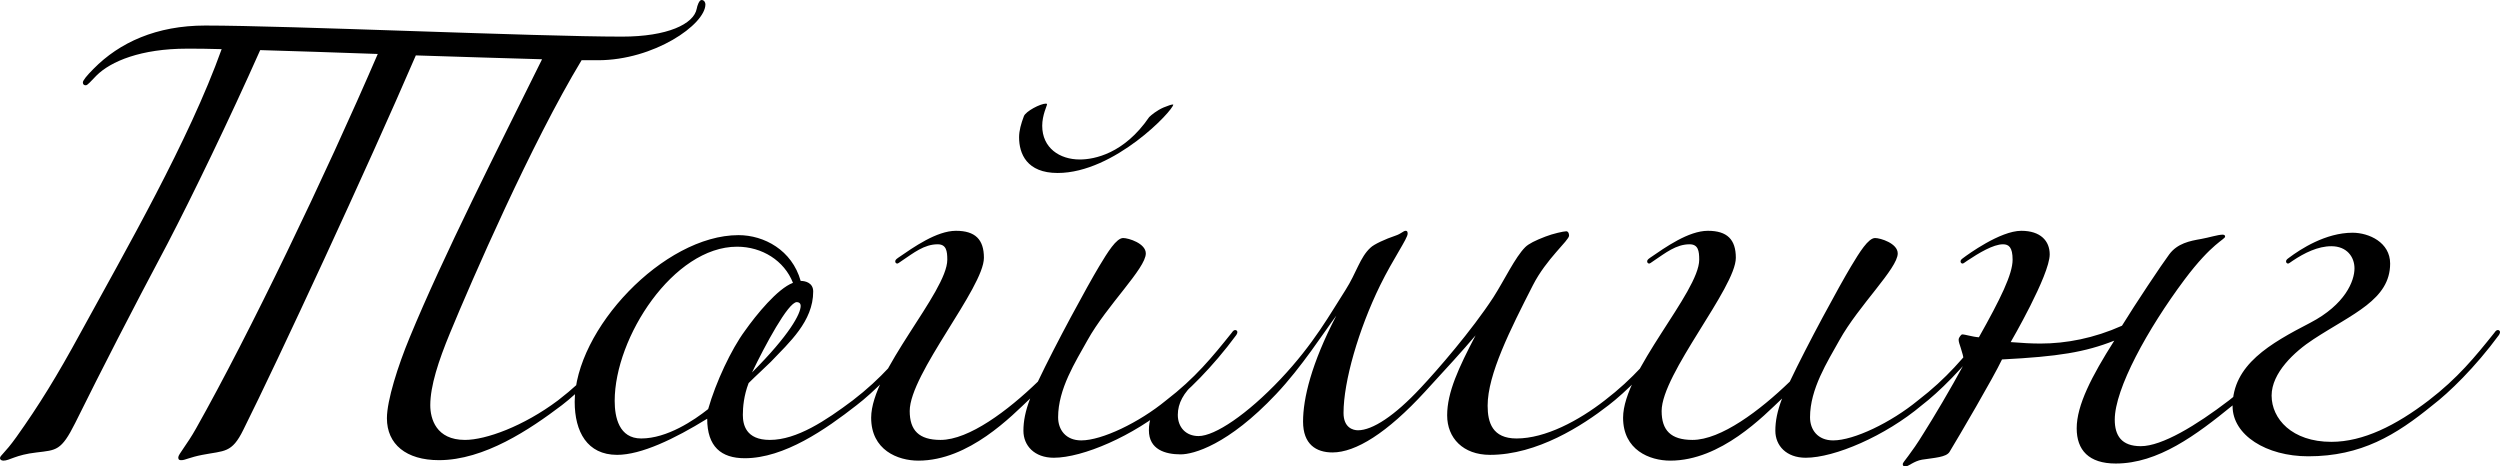 <?xml version="1.0" encoding="UTF-8"?> <svg xmlns="http://www.w3.org/2000/svg" viewBox="0 0 88.204 16.456" fill="none"> <path d="M7.242 0.901C10.166 0.901 18.921 1.292 21.947 1.292C23.545 1.292 24.48 0.85 24.582 0.306C24.599 0.204 24.667 -0 24.752 -0C24.854 -0 24.888 0.102 24.888 0.153C24.888 0.867 23.069 2.125 21.097 2.125H20.519C18.751 5.049 16.643 9.894 15.878 11.747C15.47 12.733 15.181 13.617 15.181 14.297C15.181 14.773 15.385 15.521 16.405 15.521C17.136 15.521 18.462 15.045 19.686 14.127C20.706 13.345 21.318 12.597 21.998 11.747C22.066 11.645 22.1 11.645 22.134 11.645C22.168 11.645 22.202 11.679 22.202 11.713C22.202 11.747 22.202 11.747 22.168 11.815C21.318 12.971 20.4 13.855 19.822 14.297C18.7 15.147 17.085 16.235 15.487 16.235C14.331 16.235 13.651 15.674 13.651 14.756C13.651 14.127 14.042 12.903 14.45 11.917C15.64 9.027 17.578 5.219 19.125 2.091C17.867 2.057 16.303 2.006 14.671 1.955C12.971 5.899 9.792 12.75 8.585 15.164C8.177 15.997 7.922 15.895 7.14 16.048C6.698 16.133 6.528 16.235 6.409 16.235C6.341 16.235 6.29 16.235 6.29 16.133C6.29 16.031 6.596 15.691 6.919 15.113C8.806 11.764 11.458 6.239 13.328 1.904C11.849 1.853 10.404 1.802 9.18 1.768C8.092 4.216 6.783 6.919 5.916 8.585C4.607 11.05 3.621 12.971 2.652 14.926C2.159 15.912 1.989 15.878 1.292 15.963C0.544 16.048 0.34 16.252 0.119 16.252C0.034 16.252 0 16.201 0 16.167C0 16.065 0.153 16.014 0.578 15.419C1.377 14.297 2.006 13.277 2.839 11.747C4.437 8.823 6.664 4.964 7.82 1.734C7.327 1.717 6.919 1.717 6.596 1.717C4.981 1.717 3.91 2.159 3.4 2.669C3.196 2.873 3.094 3.009 3.026 3.009C2.958 3.009 2.924 2.975 2.924 2.907C2.924 2.839 3.06 2.669 3.298 2.431C4.216 1.496 5.525 0.901 7.242 0.901ZM30.221 14.297C29.133 15.147 27.671 16.167 26.277 16.167C25.444 16.167 24.951 15.759 24.951 14.773C23.795 15.487 22.622 16.048 21.772 16.048C20.718 16.048 20.276 15.232 20.276 14.178C20.276 11.628 23.421 8.296 26.056 8.296C26.957 8.296 27.943 8.823 28.249 9.911C28.419 9.911 28.691 9.979 28.691 10.285C28.691 11.339 27.841 12.087 27.195 12.767C26.991 12.971 26.685 13.243 26.413 13.515C26.243 13.957 26.209 14.365 26.209 14.637C26.209 14.977 26.311 15.521 27.161 15.521C28.113 15.521 29.133 14.841 30.085 14.127C31.105 13.345 31.717 12.597 32.397 11.747C32.465 11.645 32.499 11.645 32.533 11.645C32.567 11.645 32.601 11.679 32.601 11.713C32.601 11.747 32.601 11.747 32.567 11.815C31.717 12.971 30.799 13.855 30.221 14.297ZM26.005 8.704C23.761 8.704 21.687 11.9 21.687 14.144C21.687 14.722 21.84 15.47 22.622 15.47C23.54 15.47 24.492 14.824 24.985 14.433C25.257 13.481 25.801 12.325 26.277 11.679C26.685 11.101 27.433 10.183 27.977 9.979C27.671 9.197 26.889 8.704 26.005 8.704ZM26.532 13.141C27.858 11.815 28.249 11.067 28.249 10.795C28.249 10.693 28.181 10.659 28.113 10.659C27.807 10.659 26.991 12.189 26.532 13.141ZM37.315 6.103C36.227 6.103 35.955 5.423 35.955 4.845C35.955 4.607 36.023 4.369 36.125 4.097C36.193 3.927 36.703 3.655 36.907 3.655C36.941 3.655 36.941 3.689 36.941 3.689C36.941 3.723 36.771 4.063 36.771 4.437C36.771 5.219 37.383 5.627 38.097 5.627C38.607 5.627 39.661 5.423 40.545 4.131C40.613 4.063 40.817 3.893 41.055 3.791C41.225 3.723 41.327 3.689 41.361 3.689H41.395C41.395 3.893 39.321 6.103 37.315 6.103ZM41.276 14.297C39.984 15.385 38.199 16.15 37.179 16.15C36.499 16.15 36.108 15.725 36.108 15.198C36.108 14.858 36.176 14.501 36.346 14.059C35.7 14.671 34.187 16.252 32.402 16.252C31.671 16.252 30.736 15.878 30.736 14.739C30.736 13.107 33.422 10.302 33.422 9.163C33.422 8.857 33.388 8.619 33.082 8.619C32.606 8.619 32.232 8.925 31.824 9.197C31.722 9.265 31.688 9.299 31.654 9.299C31.62 9.299 31.586 9.265 31.586 9.231C31.586 9.197 31.586 9.163 31.688 9.095C32.232 8.721 33.048 8.143 33.728 8.143C34.408 8.143 34.714 8.449 34.714 9.095C34.714 10.149 32.096 13.192 32.096 14.501C32.096 15.181 32.419 15.521 33.184 15.521C34.187 15.521 35.564 14.484 36.618 13.464C37.247 12.138 38.369 10.081 38.777 9.401C39.083 8.891 39.389 8.398 39.627 8.398C39.814 8.398 40.426 8.585 40.426 8.942C40.426 9.469 39.049 10.778 38.369 12.002C37.944 12.767 37.332 13.719 37.332 14.722C37.332 15.164 37.604 15.538 38.148 15.538C38.879 15.538 40.188 14.909 41.14 14.127C42.16 13.345 42.772 12.597 43.452 11.747C43.52 11.645 43.554 11.645 43.588 11.645C43.622 11.645 43.656 11.679 43.656 11.713C43.656 11.747 43.656 11.747 43.622 11.815C42.772 12.971 41.854 13.855 41.276 14.297ZM52.486 14.314C52.486 14.909 52.655 15.47 53.506 15.47C54.525 15.47 55.699 14.841 56.617 14.127C57.637 13.345 58.249 12.597 58.928 11.747C58.997 11.645 59.031 11.645 59.065 11.645C59.099 11.645 59.133 11.679 59.133 11.713C59.133 11.747 59.133 11.747 59.099 11.815C58.249 12.971 57.331 13.855 56.753 14.297C55.835 15.011 54.237 16.048 52.57 16.048C51.618 16.048 51.058 15.453 51.058 14.654C51.058 13.838 51.466 12.971 52.061 11.832C51.602 12.376 51.041 12.988 50.275 13.821C48.933 15.283 47.827 15.963 47.012 15.963C46.433 15.963 45.974 15.674 45.974 14.875C45.974 14.059 46.264 12.835 47.148 11.135C46.706 11.73 45.923 12.954 45.022 13.906C43.323 15.708 42.098 16.031 41.656 16.031C41.112 16.031 40.535 15.861 40.535 15.181C40.535 14.433 40.977 14.314 41.385 13.974C41.912 13.532 42.149 13.243 42.252 13.243C42.269 13.243 42.303 13.26 42.303 13.294C42.303 13.328 42.252 13.413 42.166 13.498C41.759 13.855 41.555 14.229 41.555 14.637C41.555 15.079 41.844 15.385 42.286 15.385C42.864 15.385 44.002 14.62 45.176 13.379C46.365 12.121 46.943 11.05 47.47 10.234C47.861 9.622 47.981 9.078 48.354 8.738C48.474 8.619 48.881 8.432 49.238 8.313C49.443 8.245 49.511 8.143 49.596 8.143C49.647 8.143 49.664 8.177 49.664 8.245C49.664 8.415 49.154 9.129 48.695 10.064C47.929 11.628 47.402 13.464 47.402 14.569C47.402 15.096 47.743 15.181 47.912 15.181C48.422 15.181 49.205 14.671 50.123 13.685C50.7 13.073 51.925 11.662 52.689 10.489C53.08 9.877 53.455 9.078 53.812 8.721C53.931 8.602 54.169 8.483 54.525 8.347C54.781 8.245 55.172 8.16 55.257 8.16C55.325 8.16 55.359 8.228 55.359 8.313C55.359 8.483 54.559 9.129 54.083 10.064C53.285 11.628 52.486 13.209 52.486 14.314ZM67.805 14.297C66.513 15.385 64.728 16.15 63.708 16.15C63.028 16.15 62.637 15.725 62.637 15.198C62.637 14.858 62.705 14.501 62.875 14.059C62.229 14.671 60.716 16.252 58.931 16.252C58.2 16.252 57.265 15.878 57.265 14.739C57.265 13.107 59.951 10.302 59.951 9.163C59.951 8.857 59.917 8.619 59.611 8.619C59.135 8.619 58.761 8.925 58.353 9.197C58.251 9.265 58.217 9.299 58.183 9.299C58.149 9.299 58.115 9.265 58.115 9.231C58.115 9.197 58.115 9.163 58.217 9.095C58.761 8.721 59.577 8.143 60.257 8.143C60.937 8.143 61.243 8.449 61.243 9.095C61.243 10.149 58.625 13.192 58.625 14.501C58.625 15.181 58.948 15.521 59.713 15.521C60.716 15.521 62.093 14.484 63.147 13.464C63.776 12.138 64.898 10.081 65.306 9.401C65.612 8.891 65.918 8.398 66.156 8.398C66.343 8.398 66.955 8.585 66.955 8.942C66.955 9.469 65.578 10.778 64.898 12.002C64.473 12.767 63.861 13.719 63.861 14.722C63.861 15.164 64.133 15.538 64.677 15.538C65.408 15.538 66.717 14.909 67.669 14.127C68.689 13.345 69.301 12.597 69.981 11.747C70.049 11.645 70.083 11.645 70.117 11.645C70.151 11.645 70.185 11.679 70.185 11.713C70.185 11.747 70.185 11.747 70.151 11.815C69.301 12.971 68.383 13.855 67.805 14.297ZM72.317 8.976C72.317 9.707 70.94 12.07 70.94 12.07C71.365 12.104 71.671 12.121 71.994 12.121C72.895 12.121 73.881 11.934 74.867 11.492C75.326 10.744 76.278 9.316 76.533 8.976C76.822 8.585 77.264 8.5 77.655 8.432C77.944 8.381 78.25 8.279 78.42 8.279C78.488 8.279 78.505 8.313 78.505 8.347C78.505 8.449 78.046 8.568 77.077 9.86C75.768 11.611 74.612 13.719 74.612 14.807C74.612 15.368 74.85 15.742 75.53 15.742C76.278 15.742 77.485 15.011 78.641 14.127C79.661 13.345 80.273 12.597 80.953 11.747C81.021 11.645 81.055 11.645 81.089 11.645C81.123 11.645 81.157 11.679 81.157 11.713C81.157 11.747 81.157 11.747 81.123 11.815C80.273 12.971 79.355 13.855 78.777 14.297C77.485 15.351 76.142 16.354 74.646 16.354C73.694 16.354 73.269 15.878 73.269 15.113C73.269 14.297 73.796 13.277 74.595 12.019C73.558 12.427 72.623 12.58 70.634 12.682C70.328 13.328 69.121 15.385 68.781 15.946C68.662 16.133 68.254 16.15 67.812 16.218C67.523 16.269 67.336 16.456 67.234 16.456C67.166 16.456 67.132 16.439 67.132 16.371C67.132 16.303 67.404 16.048 67.88 15.266C68.203 14.756 68.815 13.736 69.308 12.818C69.24 12.342 69.104 12.138 69.104 11.985C69.104 11.9 69.206 11.798 69.223 11.798C69.342 11.798 69.58 11.883 69.818 11.9C70.583 10.54 71.008 9.673 71.008 9.163C71.008 8.721 70.872 8.619 70.668 8.619C70.328 8.619 69.818 8.925 69.41 9.197C69.308 9.265 69.274 9.299 69.24 9.299C69.206 9.299 69.172 9.265 69.172 9.231C69.172 9.197 69.172 9.163 69.274 9.095C69.41 8.993 70.566 8.143 71.314 8.143C71.994 8.143 72.317 8.5 72.317 8.976ZM81.438 16.099C79.959 16.099 78.769 15.351 78.769 14.331C78.769 12.869 80.095 12.121 81.506 11.39C82.747 10.744 83.07 9.911 83.07 9.469C83.07 9.061 82.798 8.687 82.254 8.687C81.778 8.687 81.302 8.925 80.894 9.197C80.792 9.265 80.758 9.299 80.724 9.299C80.69 9.299 80.656 9.265 80.656 9.231C80.656 9.197 80.656 9.163 80.758 9.095C81.166 8.789 82.05 8.211 83.002 8.211C83.58 8.211 84.328 8.551 84.328 9.299C84.328 10.574 83.002 11.067 81.625 11.968C80.945 12.41 80.146 13.158 80.146 13.957C80.146 14.773 80.86 15.589 82.254 15.589C83.376 15.589 84.532 15.011 85.688 14.127C86.708 13.345 87.32 12.597 88 11.747C88.068 11.645 88.102 11.645 88.136 11.645C88.17 11.645 88.204 11.679 88.204 11.713C88.204 11.747 88.204 11.747 88.17 11.815C87.32 12.971 86.402 13.855 85.824 14.297C84.532 15.351 83.308 16.099 81.438 16.099Z" fill="black"></path> </svg> 